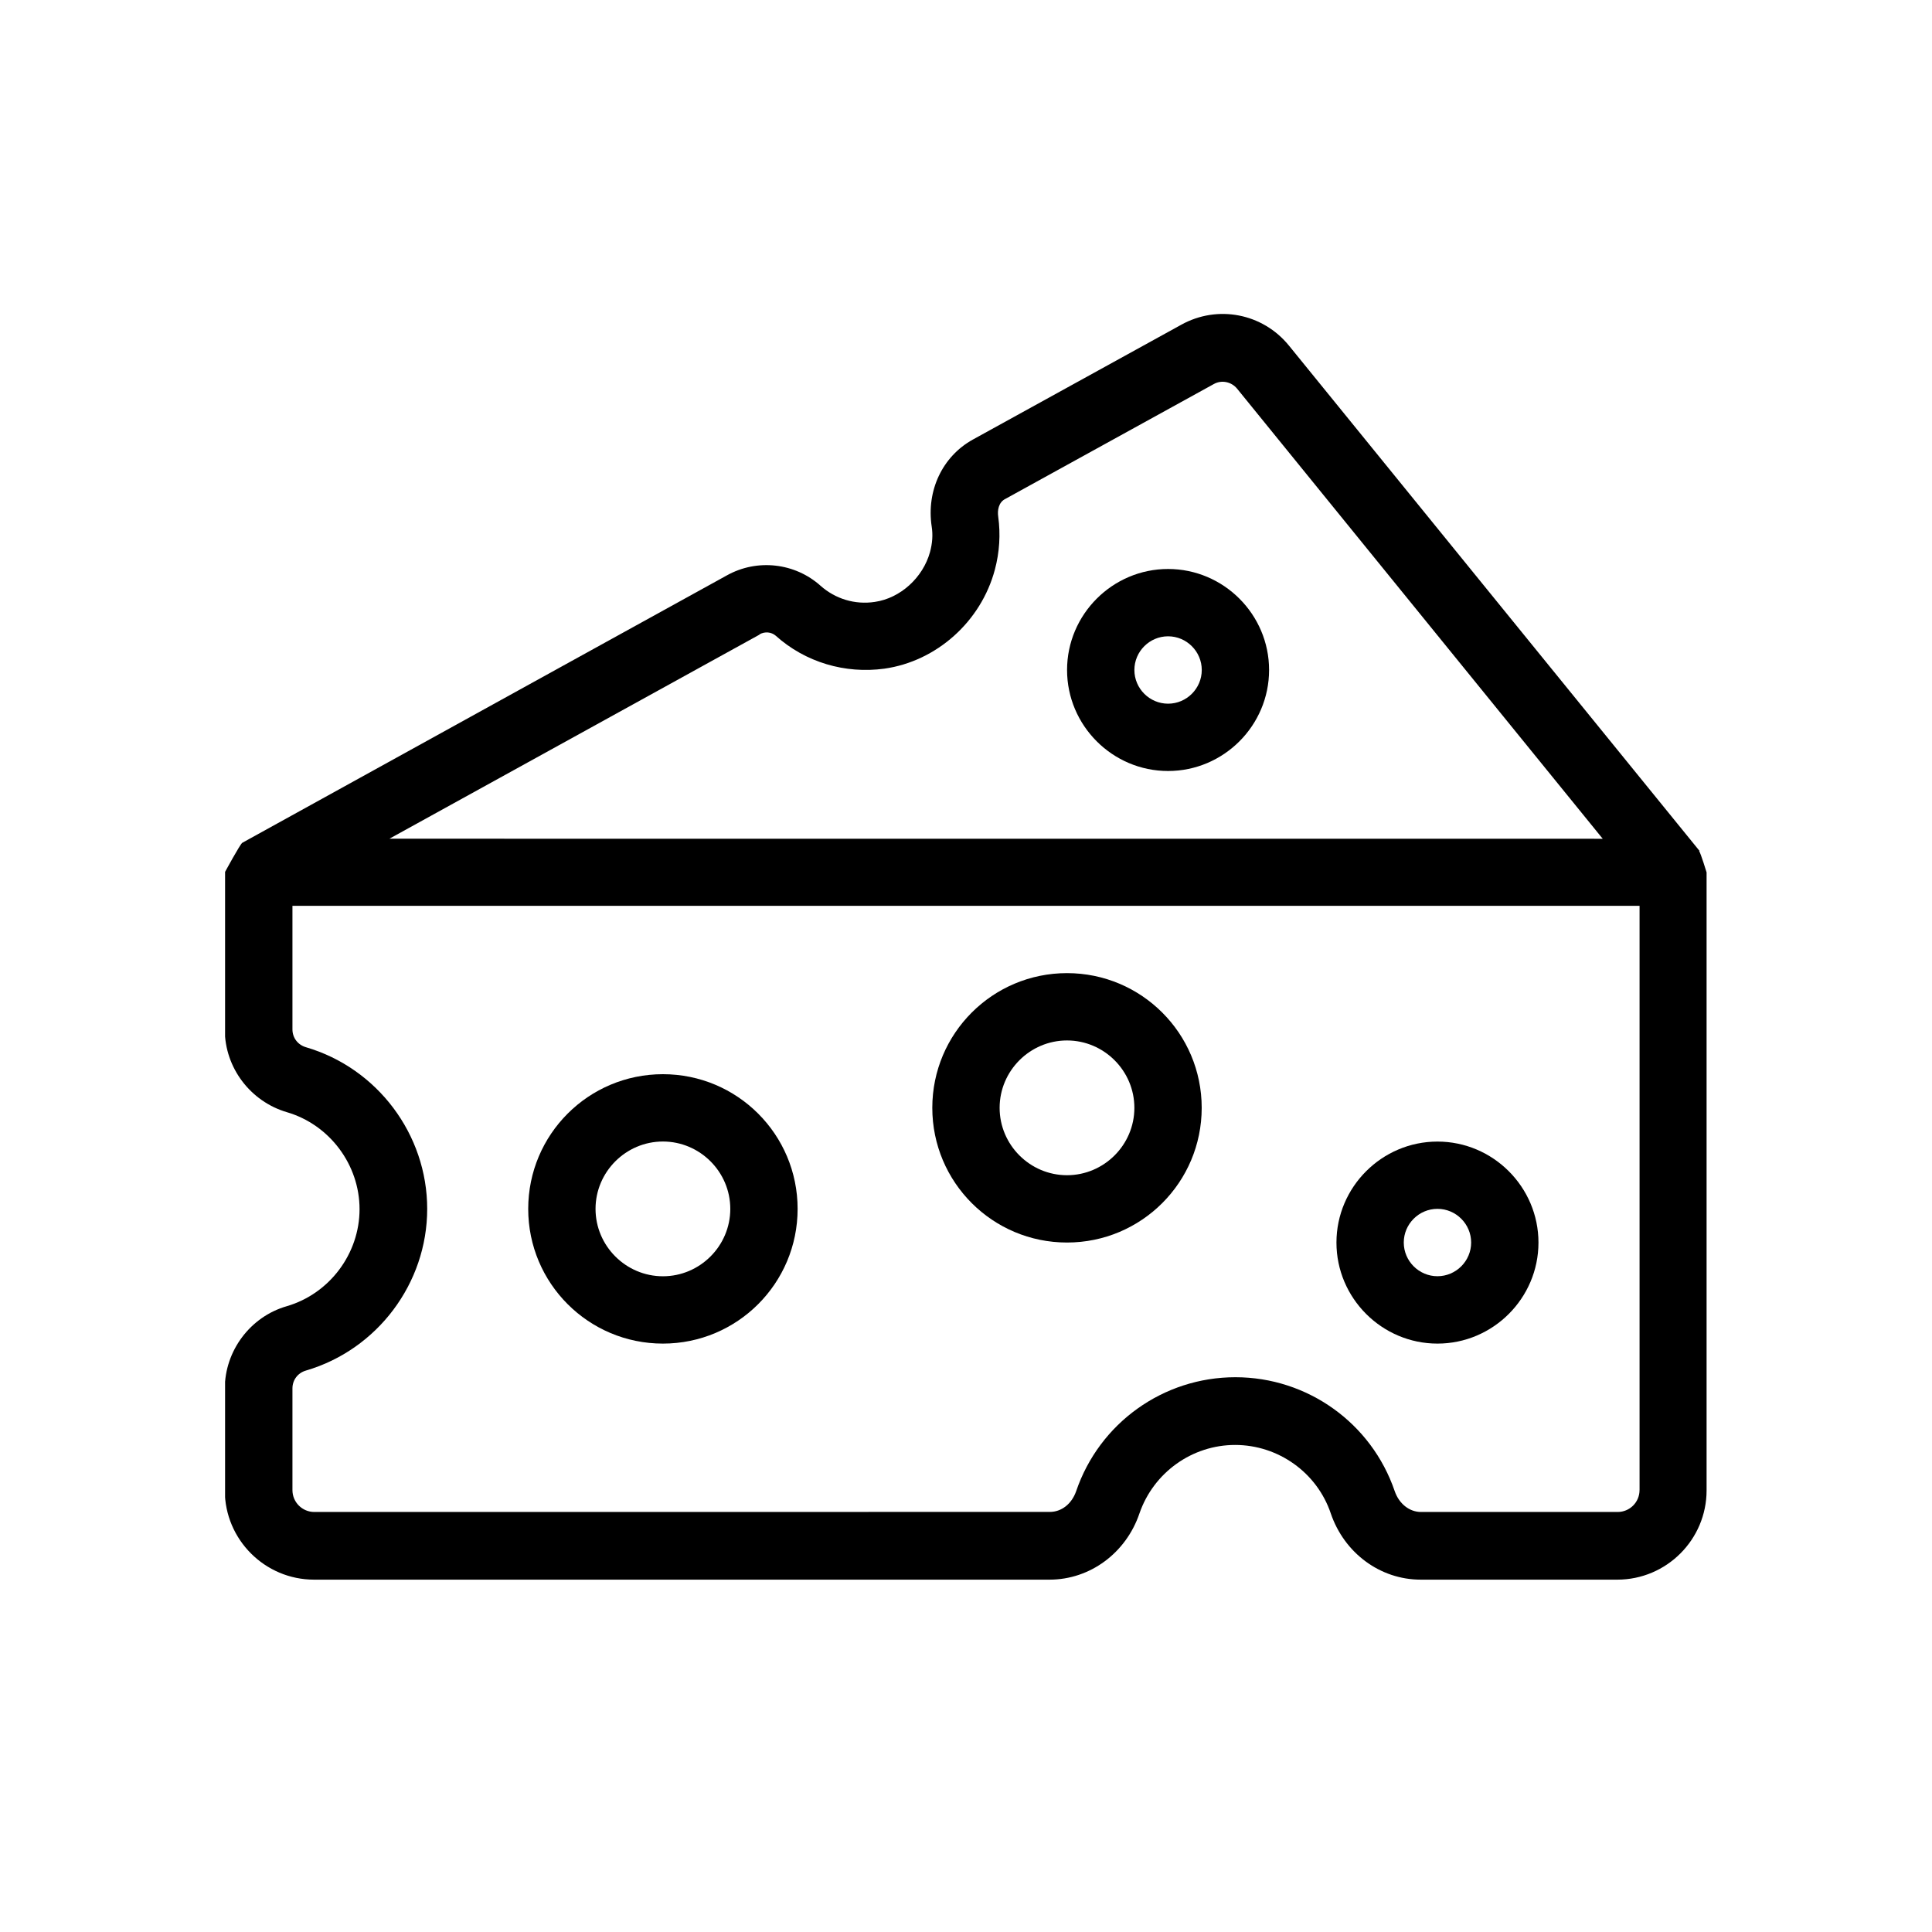 <?xml version="1.0" encoding="iso-8859-1"?>
<!-- Generator: Adobe Illustrator 15.1.0, SVG Export Plug-In . SVG Version: 6.00 Build 0)  -->
<!DOCTYPE svg PUBLIC "-//W3C//DTD SVG 1.1//EN" "http://www.w3.org/Graphics/SVG/1.1/DTD/svg11.dtd">
<svg version="1.1" id="Layer_1" xmlns:serif="http://www.serif.com/"
	 xmlns="http://www.w3.org/2000/svg" xmlns:xlink="http://www.w3.org/1999/xlink" x="0px" y="0px" width="480px" height="480px"
	 viewBox="0 0 480 480" style="enable-background:new 0 0 480 480;" xml:space="preserve">
<g id="Layer3">
	<g>
		<defs>
			<rect id="SVGID_1_" x="55.92" y="51.12" width="368.16" height="368.16"/>
		</defs>
		<clipPath id="SVGID_2_">
			<use xlink:href="#SVGID_1_"  style="overflow:visible;"/>
		</clipPath>
		<g style="clip-path:url(#SVGID_2_);">
			<path d="M422.239,211.398L320.247,85.877c-6.529-8.039-17.733-10.21-26.778-5.191l-51.785,28.532
				c-7.536,4.185-11.548,12.641-10.21,21.586c0.331,2.086,0.173,4.185-0.417,6.357c-1.754,6.356-7.363,11.462-13.719,12.382
				c-4.933,0.748-9.794-0.748-13.476-4.012c-6.356-5.695-15.733-6.774-23.254-2.589c0,0-90.285,49.788-120.401,66.441
				c-0.503,0.244-4.357,7.363-4.357,7.363v39.074c0,9.447,6.356,17.818,15.402,20.492c10.628,3.093,18.077,13.059,18.077,24.104
				s-7.449,20.997-18.077,24.104c-9.032,2.588-15.402,11.045-15.402,20.492v25.269c0,12.21,9.952,22.176,22.176,22.176h182.743
				c10.037,0,18.998-6.616,22.334-16.481c3.508-10.125,13.058-16.983,23.758-16.983c10.714,0,20.335,6.858,23.758,16.983
				c3.351,9.881,12.296,16.481,22.334,16.481h48.867c12.21,0,22.176-9.952,22.176-22.176V216.745c0,0-1.424-4.688-1.841-5.278
				L422.239,211.398L422.239,211.398z M188.7,157.598c1.337-0.748,2.934-0.59,4.012,0.331c7.364,6.615,17.243,9.534,27.023,8.197
				c12.971-1.841,24.016-11.721,27.439-24.606c1.165-4.358,1.424-8.787,0.834-13.13c-0.244-1.597,0.088-3.596,1.756-4.43
				l51.784-28.532c1.927-1.093,4.356-0.59,5.768,1.093l90.877,111.871l-301.447-0.014L188.7,157.67V157.598L188.7,157.598z
				 M407.338,370.21c0,3.006-2.431,5.437-5.436,5.437h-48.867c-2.848,0-5.438-2.014-6.529-5.191
				c-5.767-16.898-21.673-28.288-39.578-28.288c-17.904,0-33.809,11.376-39.576,28.36c-1.094,3.092-3.596,5.104-6.529,5.104
				l-182.73,0.015c-3.006,0-5.436-2.431-5.436-5.436v-25.268c0-2.086,1.337-3.854,3.351-4.43
				c17.732-5.191,30.128-21.673,30.128-40.166c0-18.494-12.382-34.976-30.128-40.166c-2.014-0.591-3.351-2.345-3.351-4.431v-30.704
				h334.688v145.182L407.338,370.21L407.338,370.21z"/>
			<path d="M164.699,333.813c18.494,0,33.466-14.972,33.466-33.467c0-18.494-14.971-33.466-33.466-33.466
				c-18.495,0-33.466,14.972-33.466,33.466C131.233,318.841,146.204,333.813,164.699,333.813z M164.699,283.607
				c9.204,0,16.74,7.535,16.74,16.74c0,9.203-7.536,16.738-16.74,16.738c-9.204,0-16.74-7.535-16.74-16.738
				C147.959,291.143,155.495,283.607,164.699,283.607z"/>
			<path d="M357.133,333.813c13.807,0,25.095-11.291,25.095-25.097s-11.288-25.095-25.095-25.095
				c-13.806,0-25.095,11.289-25.095,25.095S343.327,333.813,357.133,333.813z M357.133,300.334c4.603,0,8.37,3.768,8.37,8.369
				s-3.768,8.37-8.37,8.37c-4.602,0-8.37-3.769-8.37-8.37S352.531,300.334,357.133,300.334z"/>
			<path d="M265.093,308.703c18.494,0,33.466-14.971,33.466-33.467c0-18.493-14.971-33.465-33.466-33.465
				s-33.466,14.972-33.466,33.465C231.627,293.732,246.598,308.703,265.093,308.703z M265.093,258.498
				c9.204,0,16.74,7.536,16.74,16.74c0,9.203-7.536,16.74-16.74,16.74s-16.739-7.537-16.739-16.74
				C248.354,266.034,255.889,258.498,265.093,258.498z"/>
			<path d="M290.205,141.362c-13.807,0-25.096,11.289-25.096,25.095s11.289,25.096,25.096,25.096
				c13.806,0,25.095-11.29,25.095-25.096S304.011,141.362,290.205,141.362z M290.205,174.828c-4.602,0-8.37-3.768-8.37-8.37
				s3.769-8.37,8.37-8.37s8.37,3.768,8.37,8.37S294.807,174.828,290.205,174.828z"/>
		</g>
	</g>
</g>
</svg>
